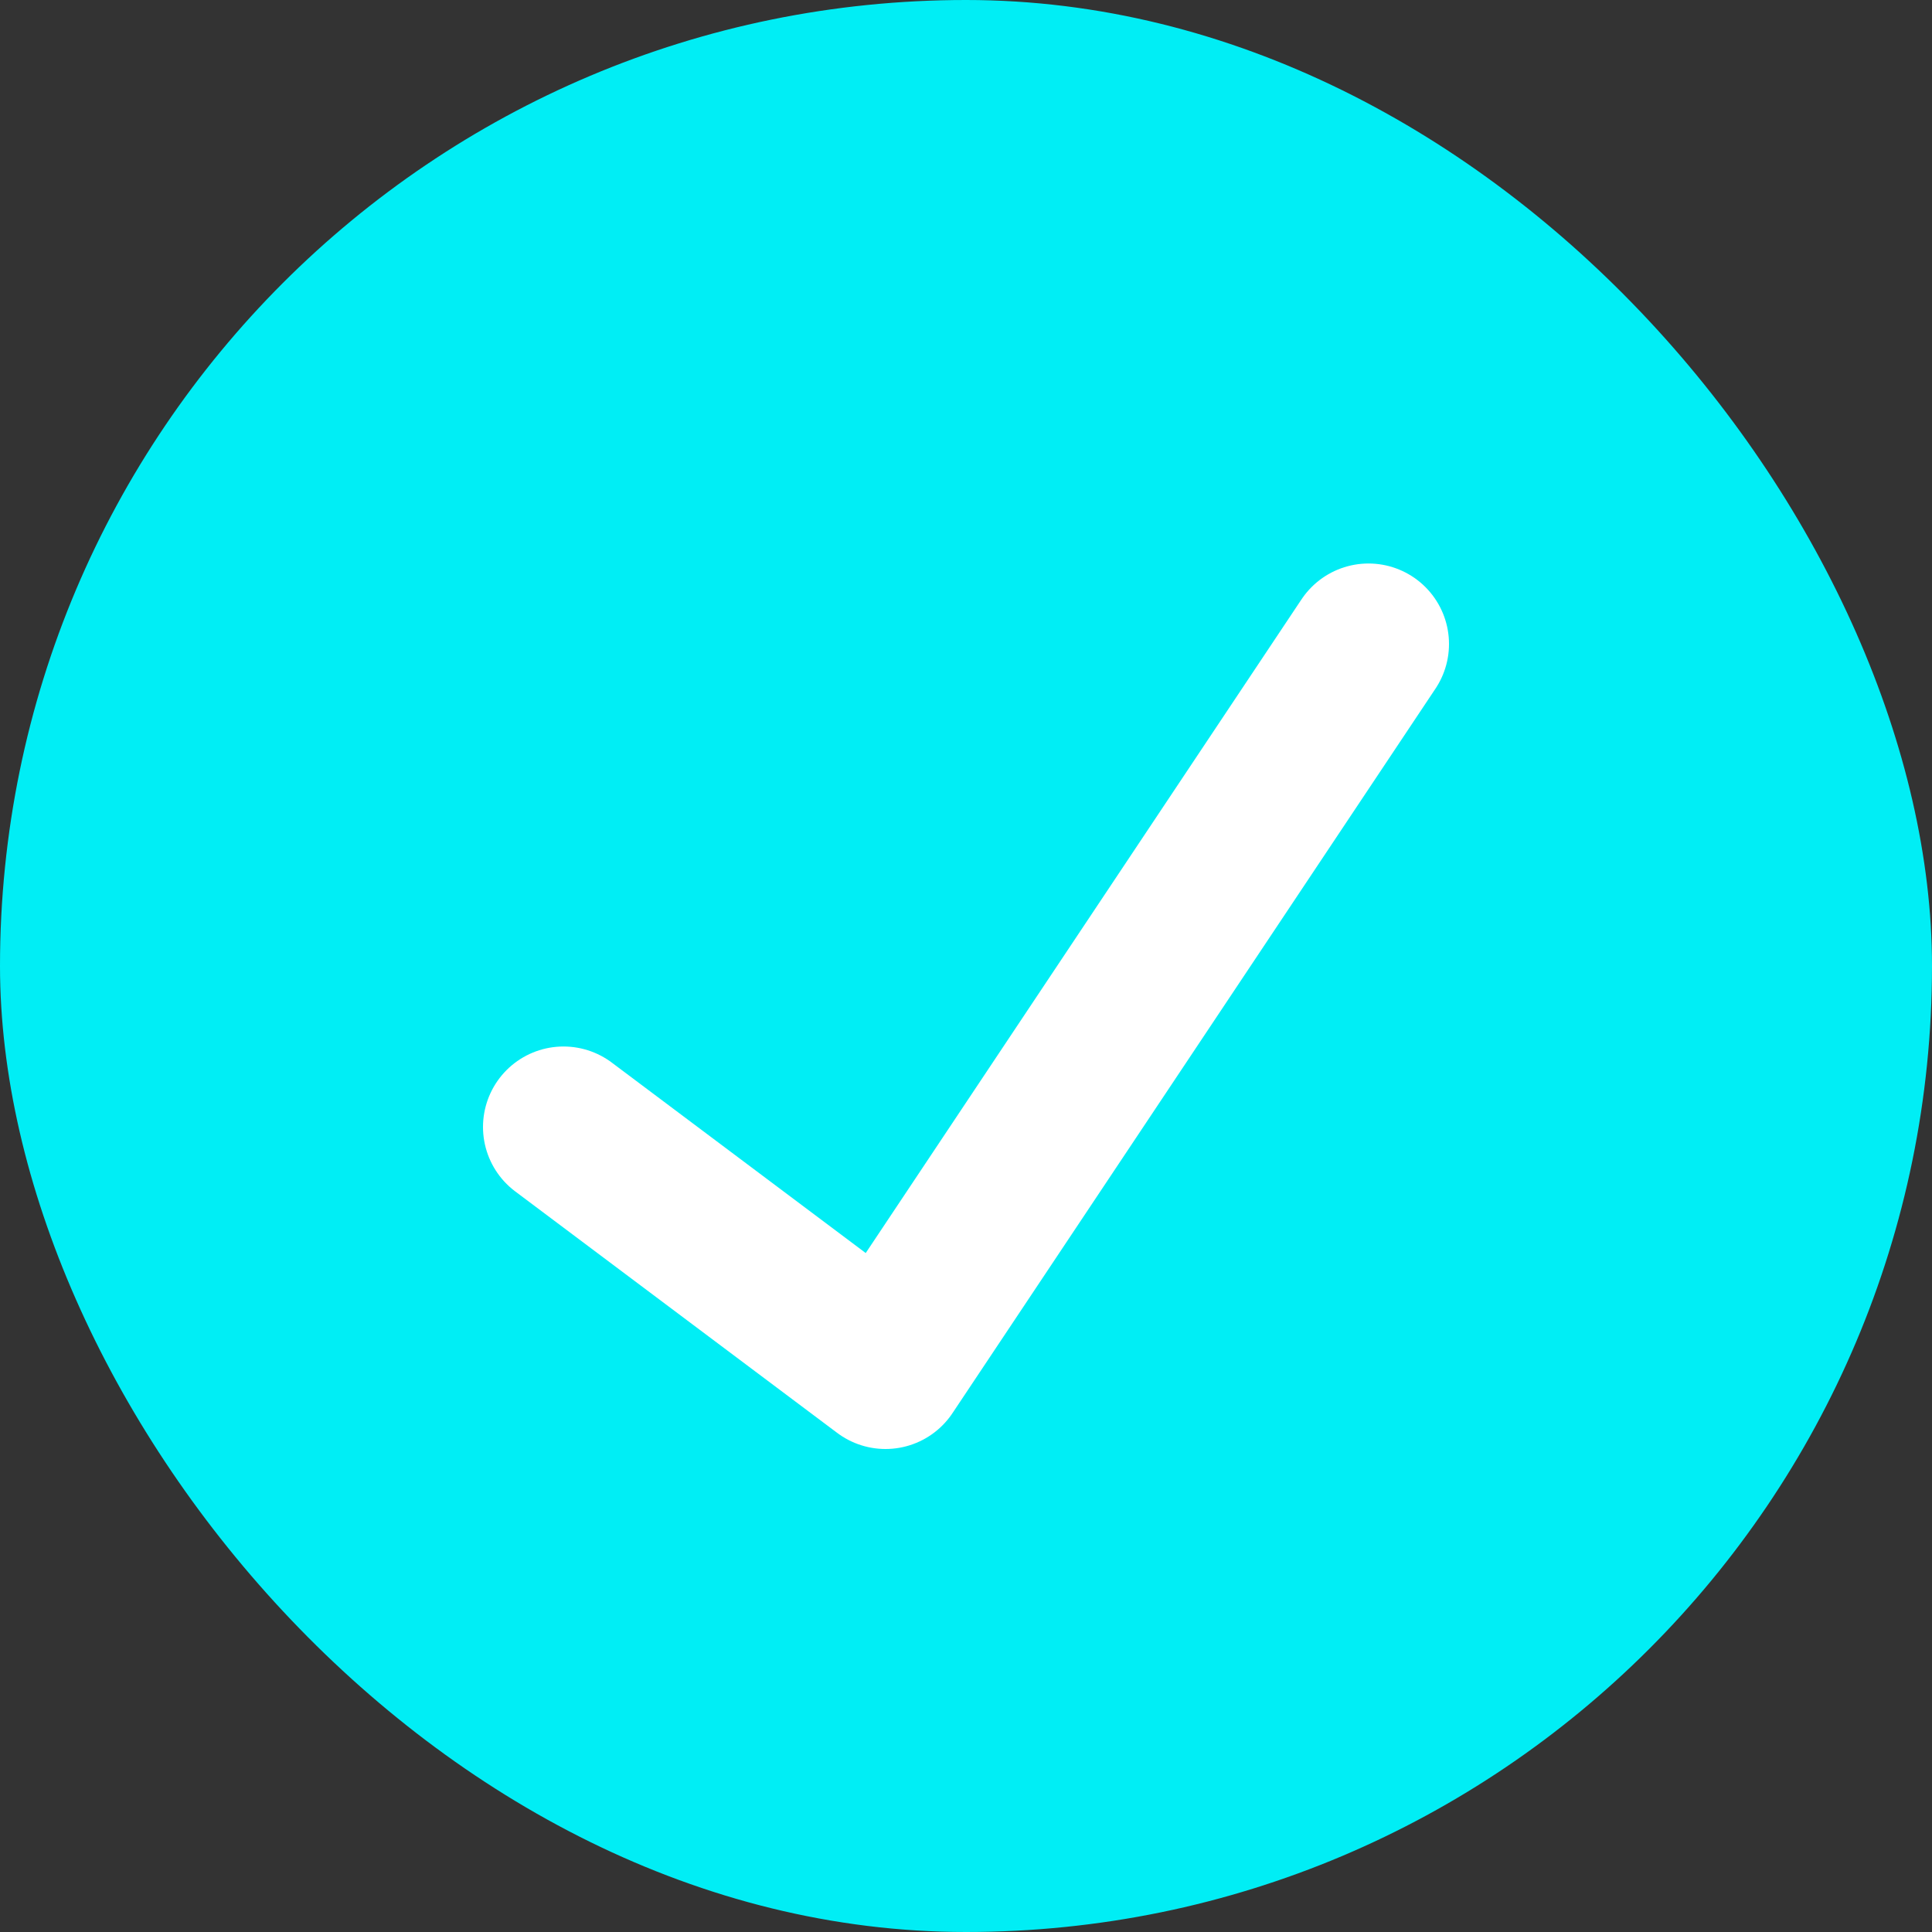 <svg width="24" height="24" viewBox="0 0 24 24" fill="none" xmlns="http://www.w3.org/2000/svg">
<rect x="0" y="0" width="24" height="24" fill="#333333" stroke="none"/>
<rect width="24" height="24" rx="12" fill="#00EEF5"/>
<path d="M7 14L11 17L17 8" stroke="white" stroke-width="2" stroke-linecap="round" stroke-linejoin="round"/>
</svg>
